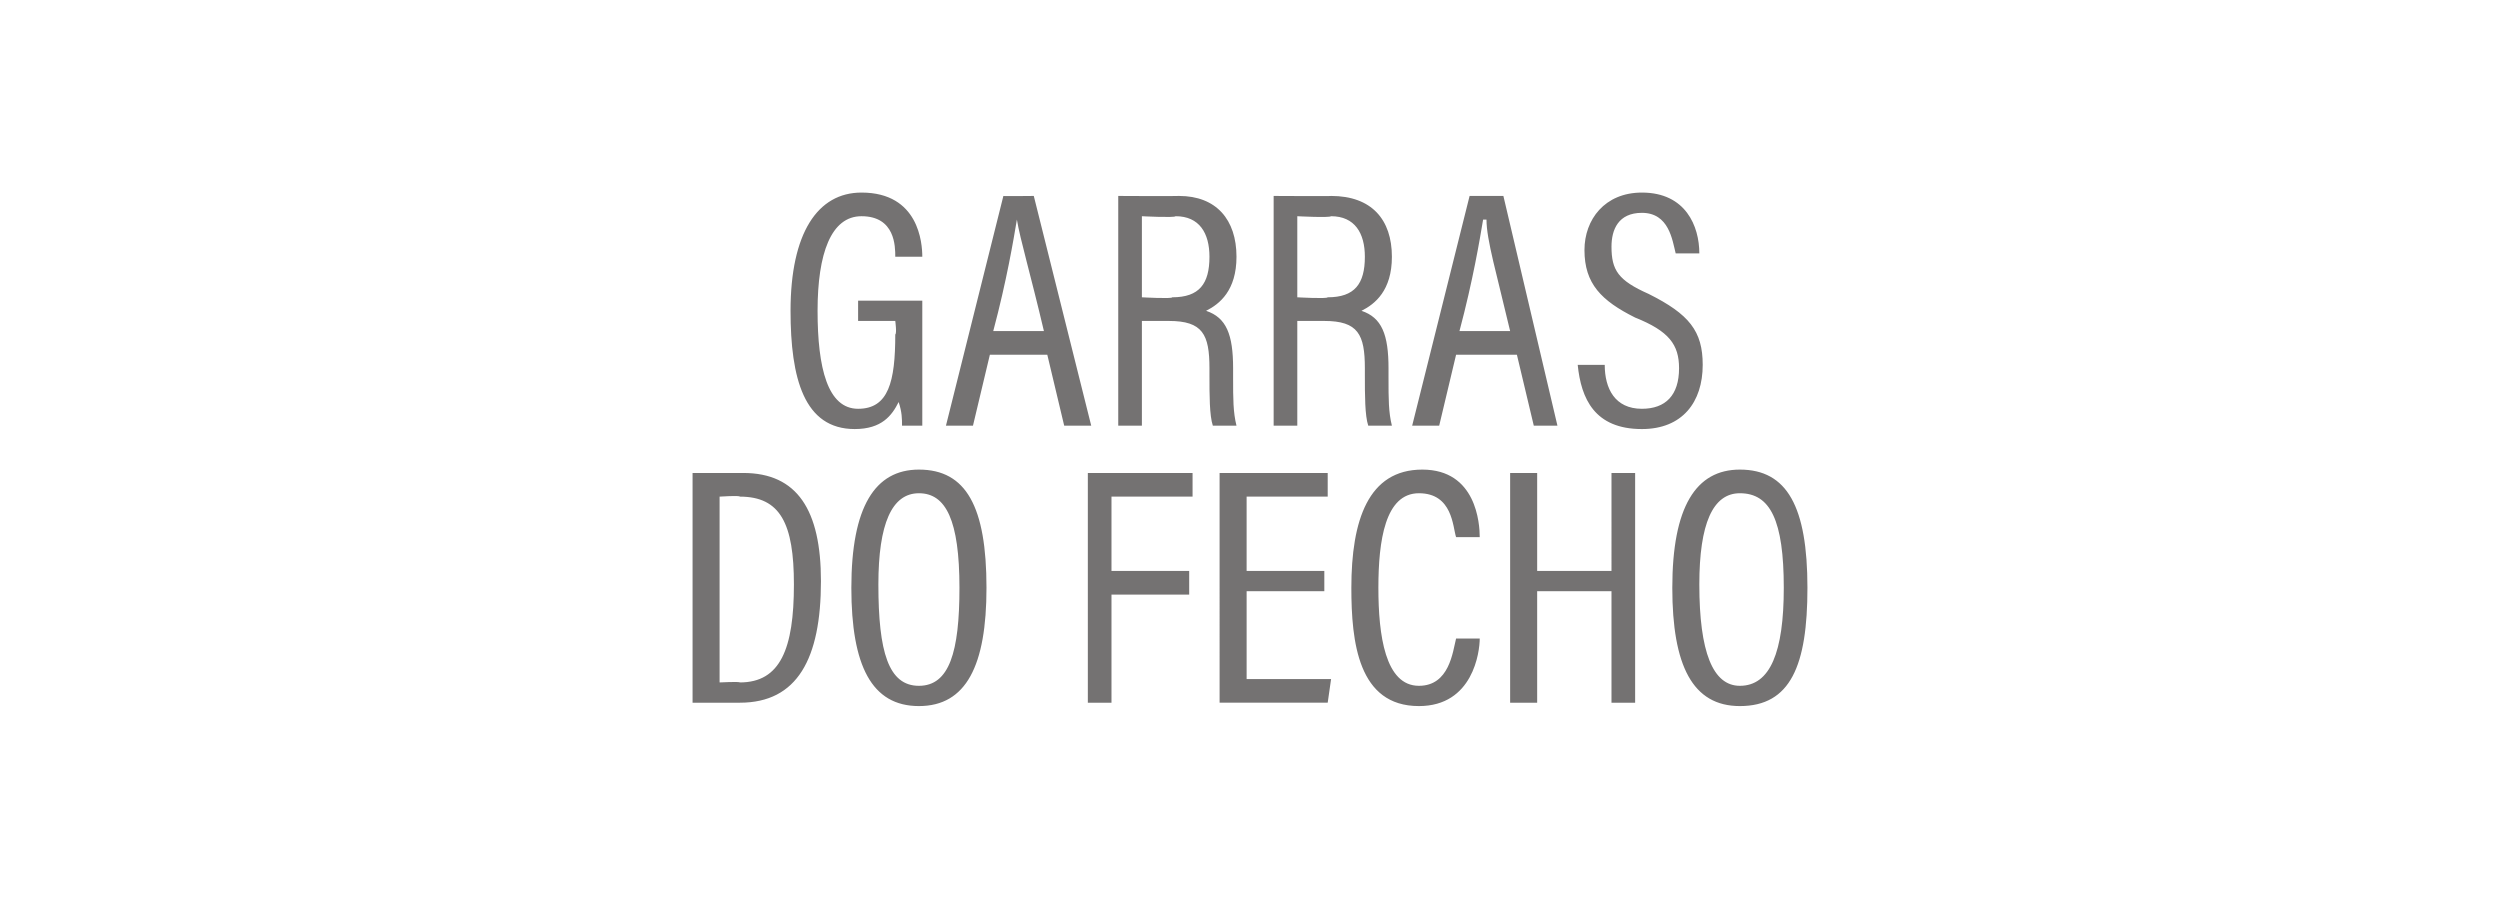 <?xml version="1.0" standalone="no"?><!DOCTYPE svg PUBLIC "-//W3C//DTD SVG 1.1//EN" "http://www.w3.org/Graphics/SVG/1.1/DTD/svg11.dtd"><svg xmlns="http://www.w3.org/2000/svg" version="1.1" width="74px" height="26.6px" viewBox="0 -1 74 26.6" style="top:-1px"><desc>GARRAS DO FECHO</desc><defs/><g id="Polygon274816"><path d="m20.5 19.8V13h1.5c1.6 0 2.3 1.1 2.3 3.2c0 2.3-.7 3.6-2.4 3.6h-1.4zm.8-6.1v5.5s.58-.03.6 0c1.2 0 1.6-1 1.6-2.9c0-1.8-.4-2.6-1.6-2.6c-.01-.04-.6 0-.6 0zm5.9-.8c1.4 0 2 1.1 2 3.5c0 2.3-.6 3.5-2 3.5c-1.4 0-2-1.2-2-3.5c0-2.4.7-3.5 2-3.5zM26 16.3c0 2 .3 3 1.2 3c.9 0 1.2-1 1.2-2.9c0-2-.4-2.8-1.2-2.8c-.8 0-1.2.9-1.2 2.7zm6.2 3.5V13h3.1v.7h-2.4v2.2h2.3v.7h-2.3v3.2h-.7zm7-3.3h-2.3v2.6h2.5l-.1.7h-3.2V13h3.2v.7h-2.4v2.2h2.3v.6zm3.9 1.4h.7s.02.03 0 0c0 .4-.2 2-1.8 2c-1.8 0-2-1.9-2-3.5c0-2 .5-3.5 2.1-3.5c1.6 0 1.7 1.6 1.7 2c0-.03 0 0 0 0h-.7s-.05-.03 0 0c-.1-.3-.1-1.3-1.1-1.3c-1 0-1.2 1.4-1.2 2.8c0 1.4.2 2.9 1.2 2.9c.9 0 1-1 1.1-1.4c-.03.03 0 0 0 0zm1.6-4.9h.8v2.9h2.2V13h.7v6.8h-.7v-3.3h-2.2v3.3h-.8V13zm8.8 3.4c0 2.3-.5 3.5-2 3.5c-1.4 0-2-1.2-2-3.5c0-2.4.7-3.5 2-3.5c1.4 0 2 1.1 2 3.5zm-3.2-.1c0 2 .4 3 1.2 3c.9 0 1.3-1 1.3-2.9c0-2-.4-2.8-1.3-2.8c-.8 0-1.2.9-1.2 2.7z" stroke="none" fill="#747272"/></g><g id="Polygon274815"><path d="m27.3 7.9v3.7h-.6c0-.2 0-.4-.1-.7c-.2.4-.5.8-1.3.8c-1.5 0-1.9-1.5-1.9-3.5c0-2.3.8-3.5 2.1-3.5c1.7 0 1.8 1.5 1.8 1.9c-.01-.03 0 0 0 0h-.8s.04-.03 0 0c0-.3 0-1.2-1-1.2c-.9 0-1.3 1.1-1.3 2.8c0 1.7.3 2.9 1.2 2.9c.9 0 1.1-.8 1.1-2.2c.05-.03 0-.4 0-.4h-1.1v-.6h1.9s-.02-.02 0 0zm2 1.6l-.5 2.1h-.8l1.7-6.8c-.02.01.9 0 .9 0l1.7 6.8h-.8L31 9.5h-1.7zm1.6-.7c-.4-1.7-.7-2.7-.8-3.3c-.1.6-.3 1.8-.7 3.3h1.5zm3.7-.3h-.8v3.1h-.7V4.8s1.75.01 1.8 0c1.1 0 1.7.7 1.7 1.8c0 1-.5 1.4-.9 1.6c.6.2.8.7.8 1.7v.3c0 .6 0 1 .1 1.4h-.7c-.1-.3-.1-.9-.1-1.5v-.2c0-1-.2-1.4-1.2-1.4c.05-.02 0 0 0 0zm-.8-.7s.89.05.9 0c.8 0 1.1-.4 1.1-1.2c0-.7-.3-1.2-1-1.2c-.04.05-1 0-1 0v2.4zm5.4.7h-.8v3.1h-.7V4.8s1.74.01 1.7 0c1.2 0 1.8.7 1.8 1.8c0 1-.5 1.4-.9 1.6c.6.2.8.7.8 1.7v.3c0 .6 0 1 .1 1.4h-.7c-.1-.3-.1-.9-.1-1.5v-.2c0-1-.2-1.4-1.2-1.4c.04-.02 0 0 0 0zm-.8-.7s.88.05.9 0c.8 0 1.1-.4 1.1-1.2c0-.7-.3-1.2-1-1.2c-.05.05-1 0-1 0v2.4zm4.7 1.7l-.5 2.1h-.8l1.7-6.8h1l1.6 6.8h-.7l-.5-2.1h-1.8zm1.6-.7c-.4-1.7-.7-2.7-.7-3.3h-.1c-.1.6-.3 1.8-.7 3.3h1.5zm2 1h.8s-.05.02 0 0c0 .7.3 1.3 1.1 1.3c.7 0 1.1-.4 1.1-1.2c0-.7-.3-1.1-1.3-1.5c-1-.5-1.5-1-1.5-2c0-.9.6-1.7 1.7-1.7c1.3 0 1.7 1 1.7 1.8c0-.04 0 0 0 0h-.7s-.03-.04 0 0c-.1-.4-.2-1.2-1-1.2c-.7 0-.9.5-.9 1c0 .7.2 1 1.1 1.4c1.2.6 1.6 1.1 1.6 2.1c0 1.1-.6 1.9-1.8 1.9c-1.4 0-1.8-.9-1.9-1.9c0 .02 0 0 0 0z" stroke="none" fill="#747272"/></g></svg>